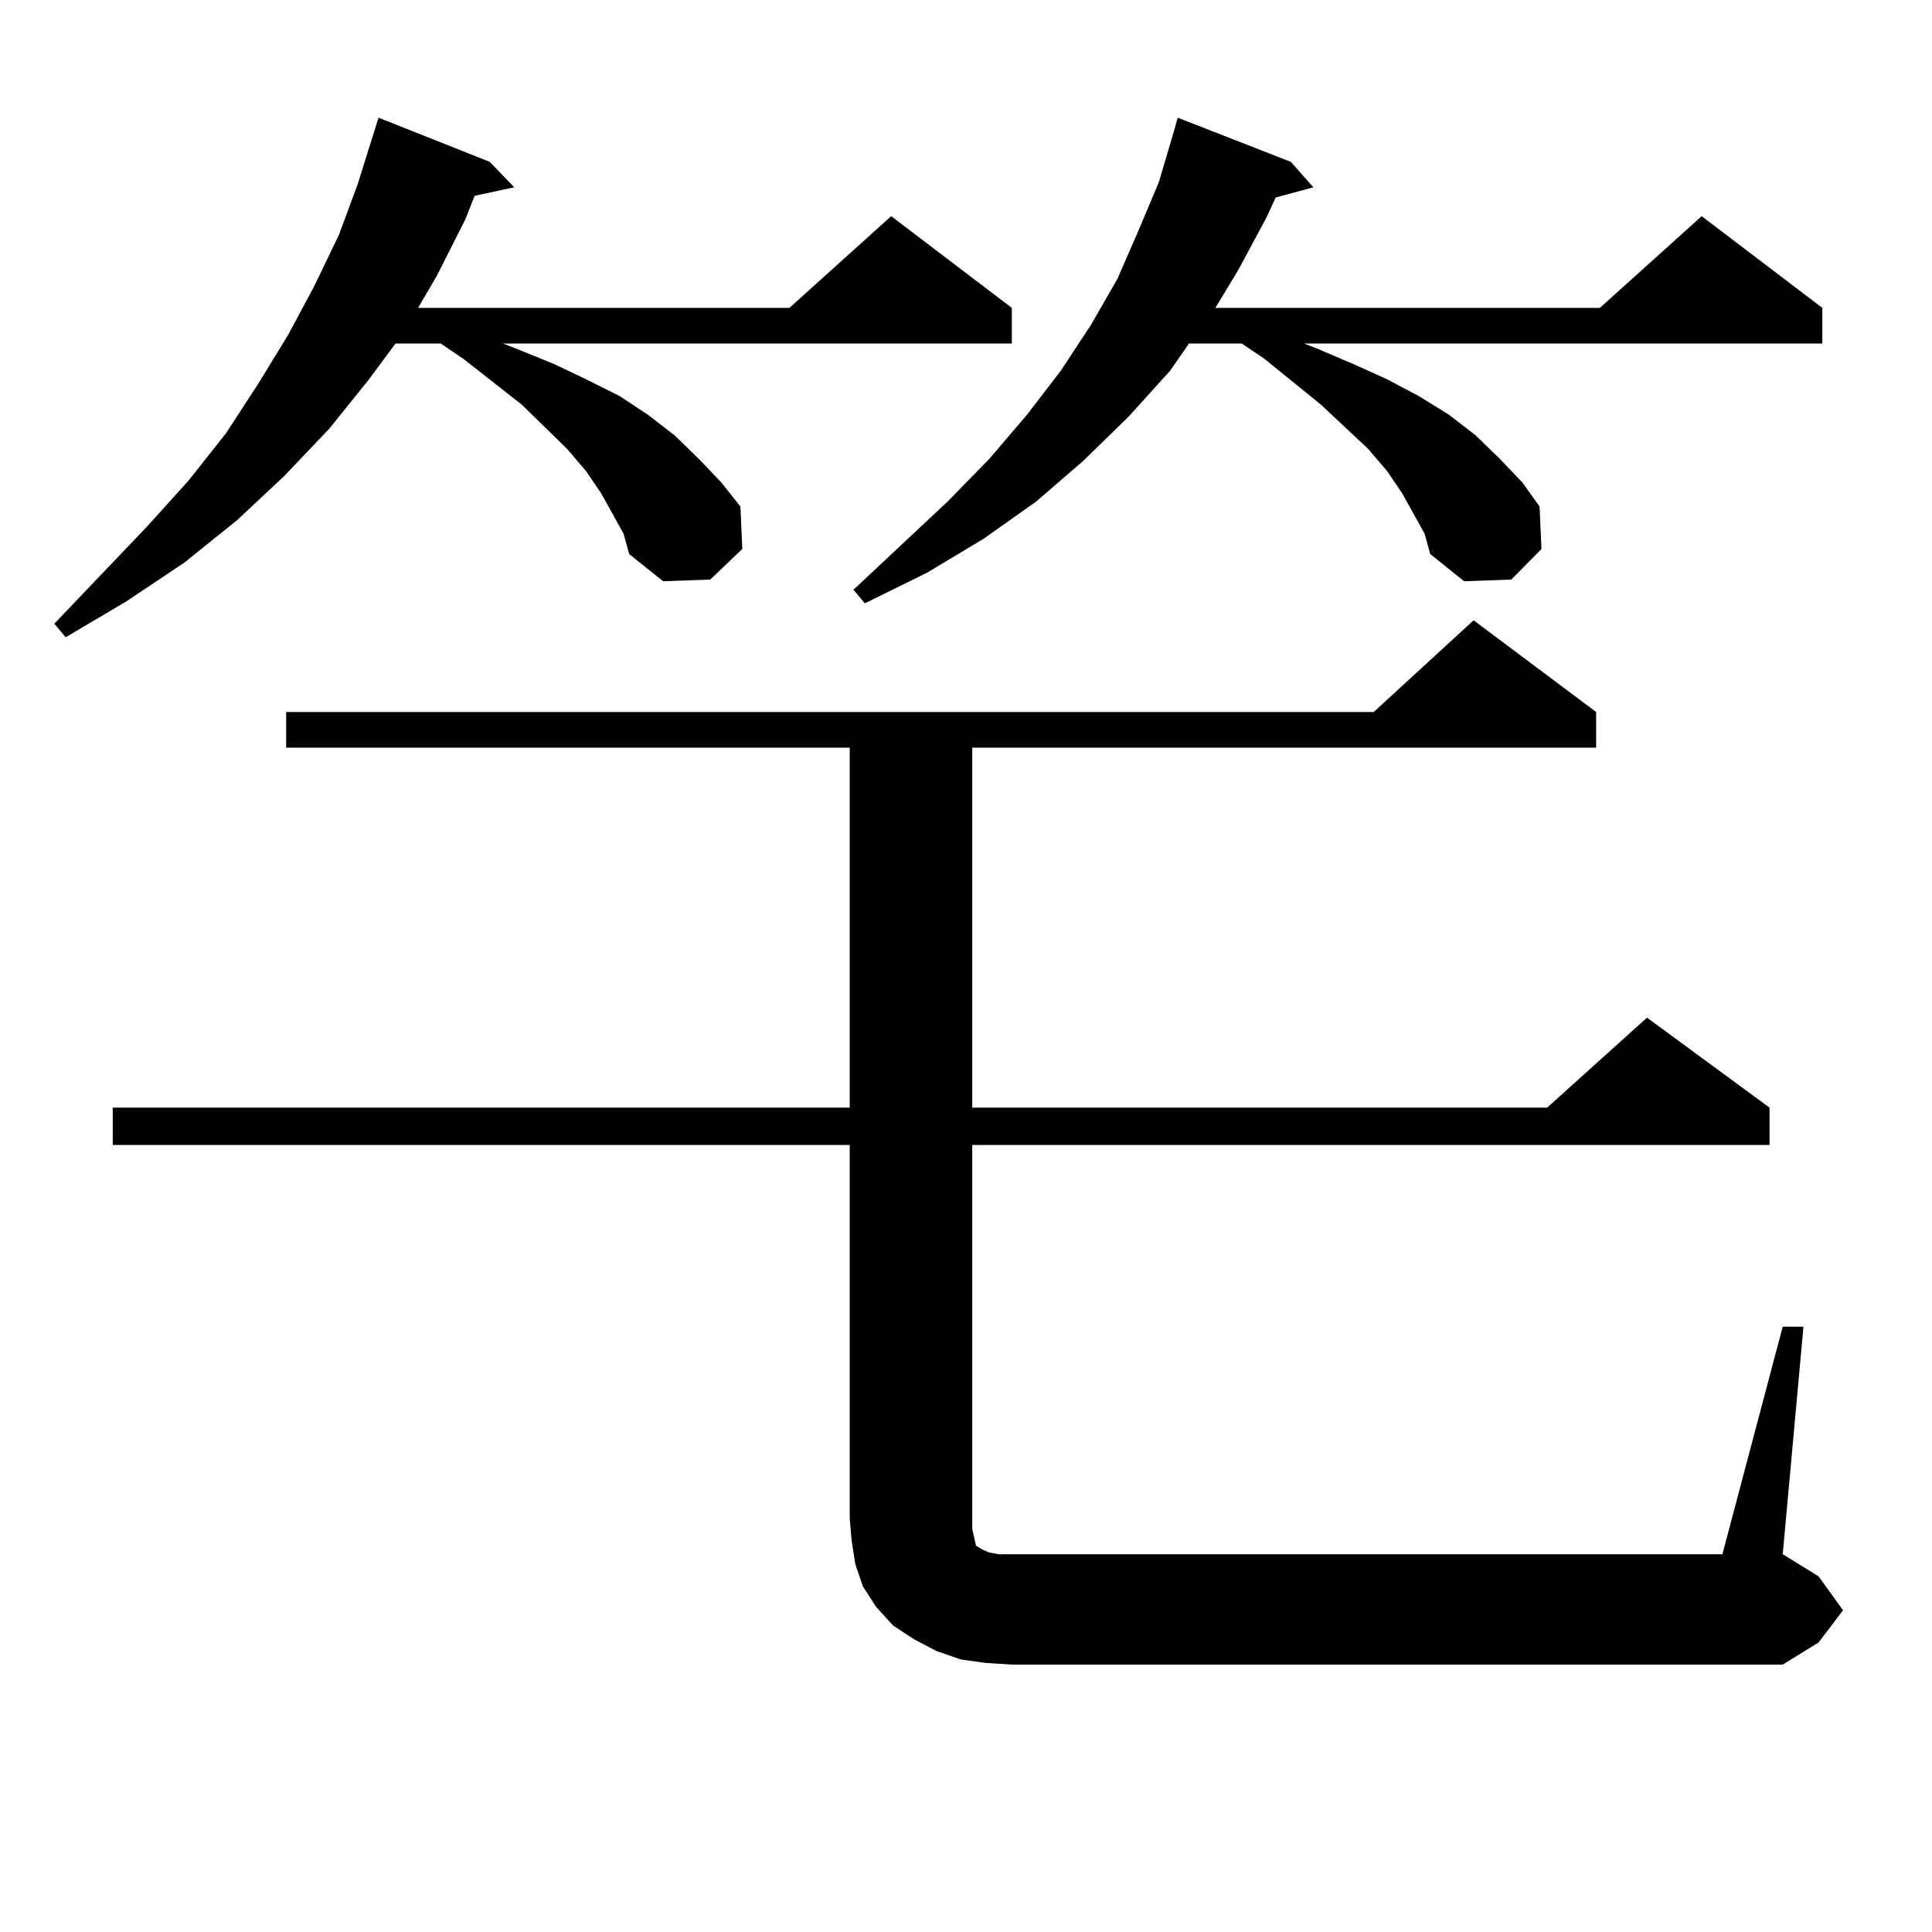 <?xml version="1.0" encoding="utf-8"?>
<!-- Generator: Adobe Illustrator 16.0.0, SVG Export Plug-In . SVG Version: 6.00 Build 0)  -->
<!DOCTYPE svg PUBLIC "-//W3C//DTD SVG 1.1//EN" "http://www.w3.org/Graphics/SVG/1.1/DTD/svg11.dtd">
<svg version="1.1" id="图层_1" xmlns="http://www.w3.org/2000/svg" xmlns:xlink="http://www.w3.org/1999/xlink" x="0px" y="0px"
	 width="1000px" height="1000px" viewBox="0 0 1000 1000" enable-background="new 0 0 1000 1000" xml:space="preserve">
<path d="M316.895,265.695l-5.854-10.547l-7.805-11.426l-9.756-11.426l-23.414-22.852l-30.243-23.73l-11.707-7.91h-23.414
	l-13.658,18.457l-20.487,25.488l-23.414,24.609l-24.39,22.852l-27.316,21.973l-30.243,20.215l-31.219,18.457l-5.854-7.031
	l47.804-50.098l21.463-23.73l19.512-24.609l16.585-25.488l15.609-25.488l13.658-25.488l12.683-26.367l9.756-26.367l10.731-34.277
	l57.56,22.852l12.683,13.184l-20.487,4.395l-4.878,12.305l-14.634,29.004l-9.756,16.699H408.6l52.682-47.461l62.438,47.461v18.457
	H260.311l6.829,2.637l19.512,7.91l16.585,7.91l17.561,8.789l14.634,9.668l13.658,10.547l12.683,12.305l11.707,12.305l9.756,12.305
	l0.976,21.973l-16.585,15.82l-24.39,0.879l-17.561-14.063l-2.927-10.547L316.895,265.695z M922.733,686.691h10.731l-10.731,117.773
	l18.536,11.426l12.683,17.578l-12.683,16.699l-18.536,11.426H523.719l-13.658-0.879l-12.683-1.758l-12.683-4.395l-11.707-6.152
	l-10.731-7.031l-8.78-9.668l-6.829-10.547l-3.902-11.426l-1.951-12.305l-0.976-11.426V592.648H58.364v-19.336h381.454V386.984
	h-291.7v-18.457h562.913l51.706-47.461l63.413,47.461v18.457H503.231v186.328h297.554l51.706-46.582l63.413,46.582v19.336H503.231
	v198.633l0.976,4.395l0.976,4.395l2.927,1.758l3.902,1.758l4.878,0.879h6.829h367.796L922.733,686.691z M731.519,265.695
	l-5.854-10.547l-7.805-11.426l-9.756-11.426l-24.39-22.852l-29.268-23.73l-11.707-7.91h-27.316l-9.756,14.063l-21.463,23.73
	l-23.414,22.852l-24.39,21.094l-27.316,19.336l-29.268,17.578l-32.194,15.82l-5.854-7.031l48.779-45.703l21.463-21.973
	l19.512-22.852l17.561-22.852l15.609-23.73l13.658-23.73l10.731-24.609l10.731-25.488l7.805-26.367l1.951-7.031l58.535,22.852
	l11.707,13.184l-19.512,5.273l-4.878,10.547l-14.634,27.246l-11.707,19.336h199.02l52.682-47.461l62.438,47.461v18.457H674.935
	l6.829,2.637l18.536,7.91l17.561,7.91l16.585,8.789l15.609,9.668l13.658,10.547l12.683,12.305l11.707,12.305l8.78,12.305
	l0.976,21.973l-15.609,15.82l-24.39,0.879l-17.561-14.063l-2.927-10.547L731.519,265.695z"/>
</svg>
